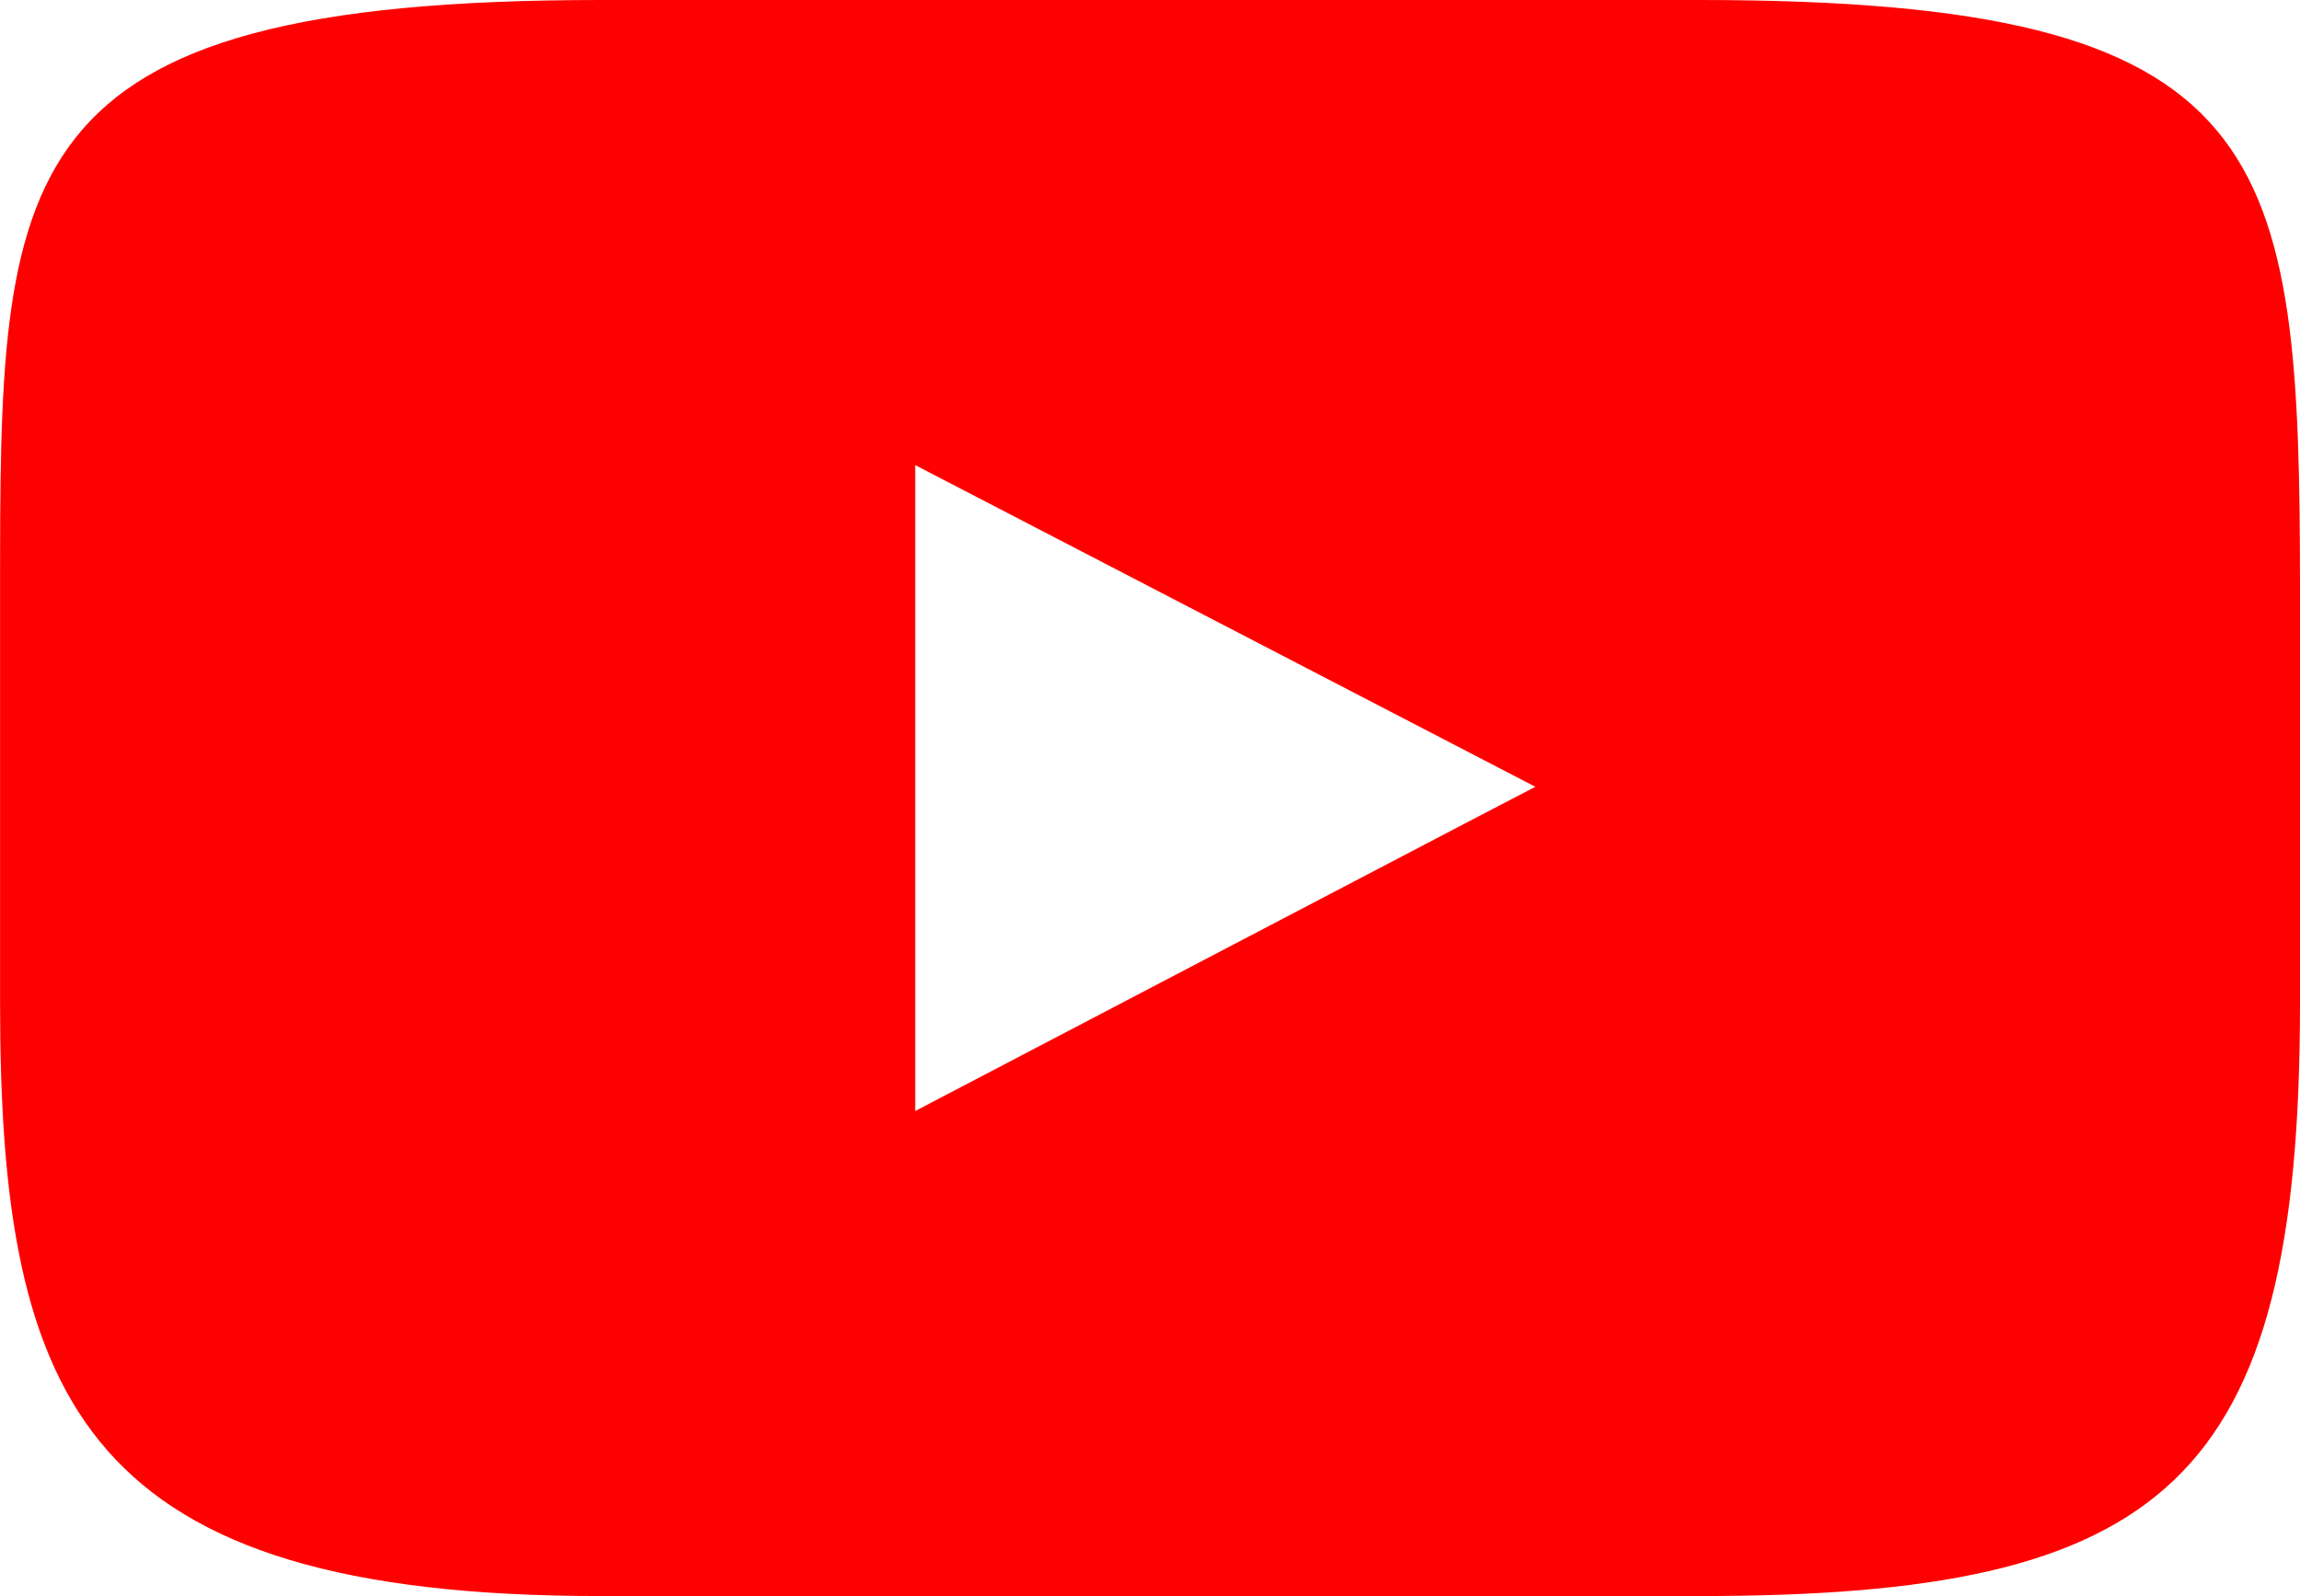 <svg xmlns="http://www.w3.org/2000/svg" width="30.705" height="21.311" viewBox="0 0 30.705 21.311">
  <path id="Path_424" data-name="Path 424" d="M812.322,780.01h-14.66c-8.02,0-8.02,2.286-8.02,7.908v5.494c0,5.348,1.136,7.908,8.02,7.908h14.66c6.221,0,8.024-1.5,8.024-7.908v-5.494C820.346,782,820.043,780.01,812.322,780.01Zm-3.2,11.034-7.263,3.8v-8.624l8.279,4.295Z" transform="translate(-789.641 -780.01)" fill="red"/>
</svg>
